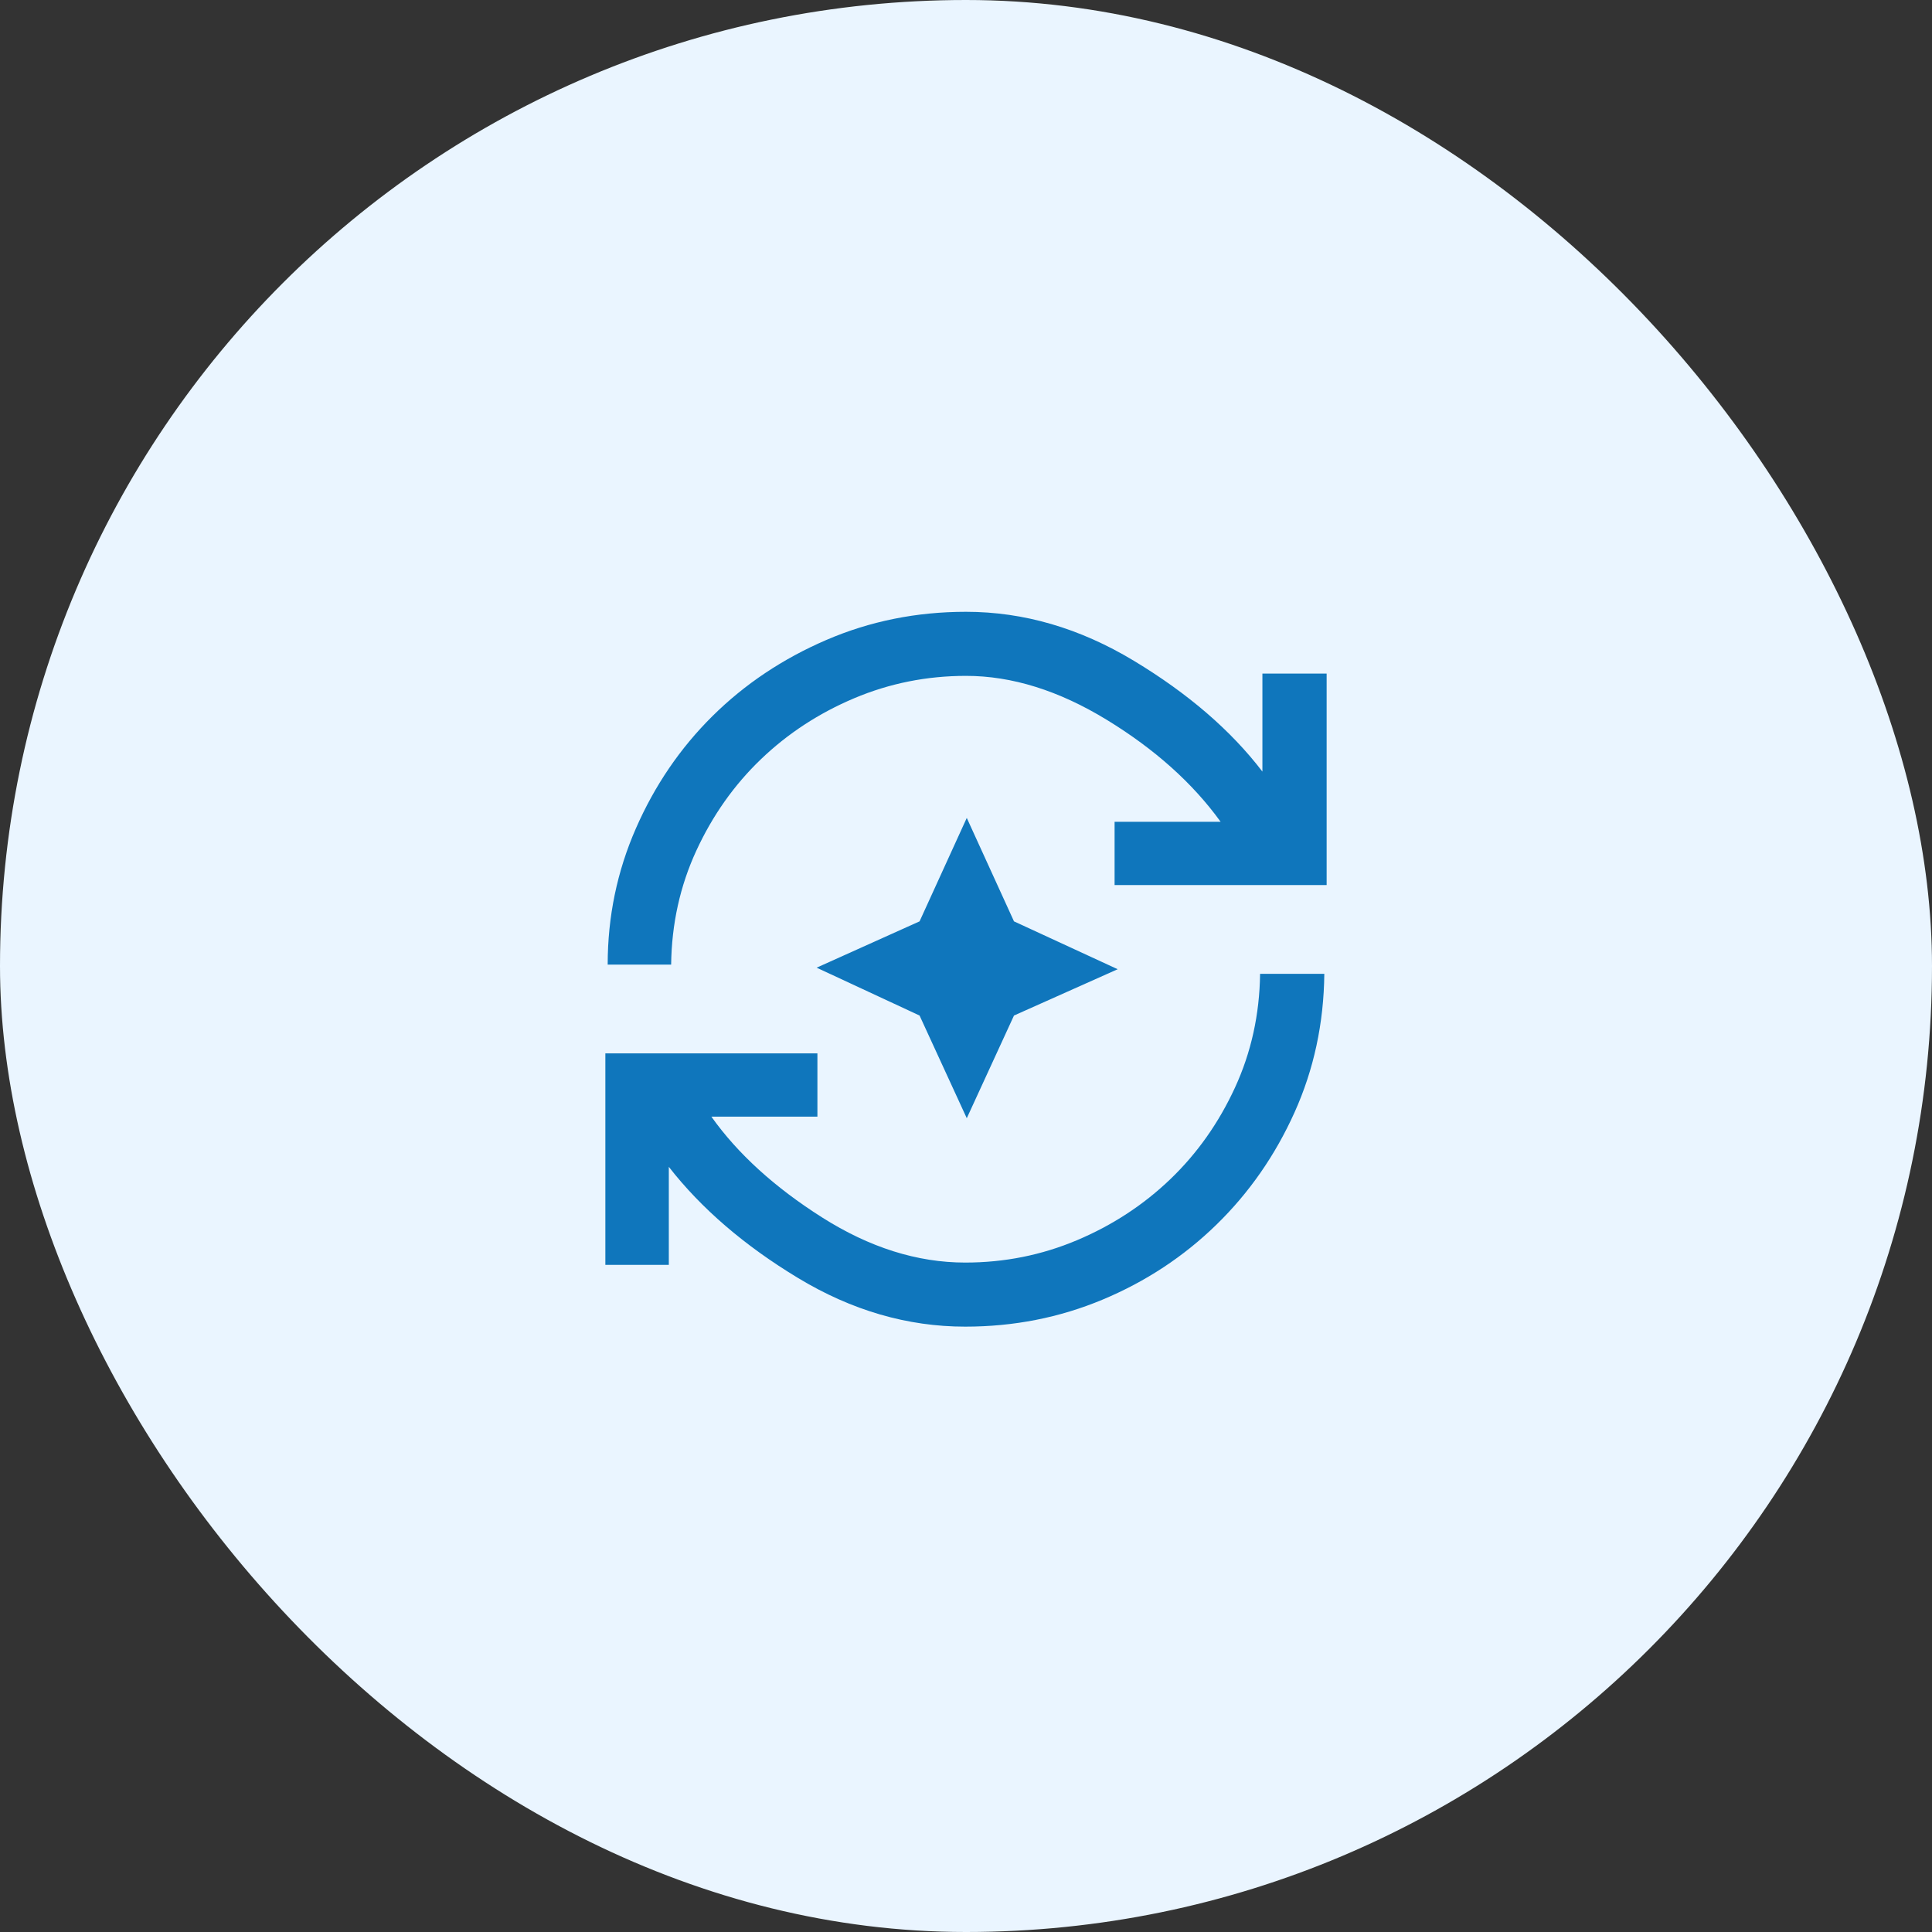 <?xml version="1.0" encoding="UTF-8"?>
<svg width="300px" height="300px" viewBox="0 0 300 300" version="1.1" xmlns="http://www.w3.org/2000/svg" xmlns:xlink="http://www.w3.org/1999/xlink">
    <rect x="0" y="0" width="300" height="300" fill="#333333" stroke="none"/>
    <title>seamless experience</title>
    <g id="seamless-experience" stroke="none" stroke-width="1" fill="none" fill-rule="evenodd">
        <rect id="Rectangle" fill="#EAF5FF" x="0" y="0" width="300" height="300" rx="150"></rect>
        <g id="magic_exchange_FILL1_wght700_GRAD0_opsz48" transform="translate(94, 95)" fill="#0F76BC" fill-rule="nonzero">
            <path d="M55.88,111 C46.907,111 38.255,108.483 29.923,103.448 C21.591,98.414 14.901,92.66 9.854,86.187 L9.854,101.41 L0,101.41 L0,68.566 L32.927,68.566 L32.927,78.395 L16.464,78.395 C20.549,84.149 26.278,89.363 33.648,94.038 C41.019,98.713 48.429,101.051 55.88,101.051 C61.969,101.051 67.757,99.892 73.245,97.575 C78.732,95.257 83.559,92.1 87.725,88.105 C91.891,84.109 95.236,79.374 97.76,73.9 C100.283,68.426 101.585,62.532 101.665,56.219 L111.639,56.219 C111.559,63.891 110.017,71.063 107.013,77.736 C104.009,84.409 99.963,90.222 94.876,95.177 C89.788,100.132 83.9,104.008 77.21,106.805 C70.521,109.602 63.411,111 55.88,111 Z M0.361,54.781 C0.361,47.349 1.823,40.296 4.747,33.624 C7.671,26.951 11.637,21.137 16.644,16.183 C21.651,11.228 27.539,7.292 34.309,4.375 C41.079,1.458 48.309,0 56,0 C64.973,0 73.665,2.537 82.077,7.612 C90.489,12.686 97.139,18.42 102.026,24.813 L102.026,9.59 L112,9.59 L112,42.434 L79.073,42.434 L79.073,32.605 L95.536,32.605 C91.21,26.611 85.322,21.337 77.871,16.782 C70.421,12.227 63.13,9.949 56,9.949 C49.911,9.949 44.123,11.108 38.635,13.425 C33.147,15.743 28.32,18.9 24.155,22.895 C19.989,26.891 16.644,31.626 14.12,37.1 C11.597,42.574 10.295,48.468 10.215,54.781 L0.361,54.781 Z M56.12,78.635 L48.79,62.692 L32.807,55.26 L48.79,48.068 L56.12,32.005 L63.451,48.068 L79.554,55.5 L63.451,62.692 L56.12,78.635 Z" id="Shape"></path>
        </g>
    </g>
</svg>